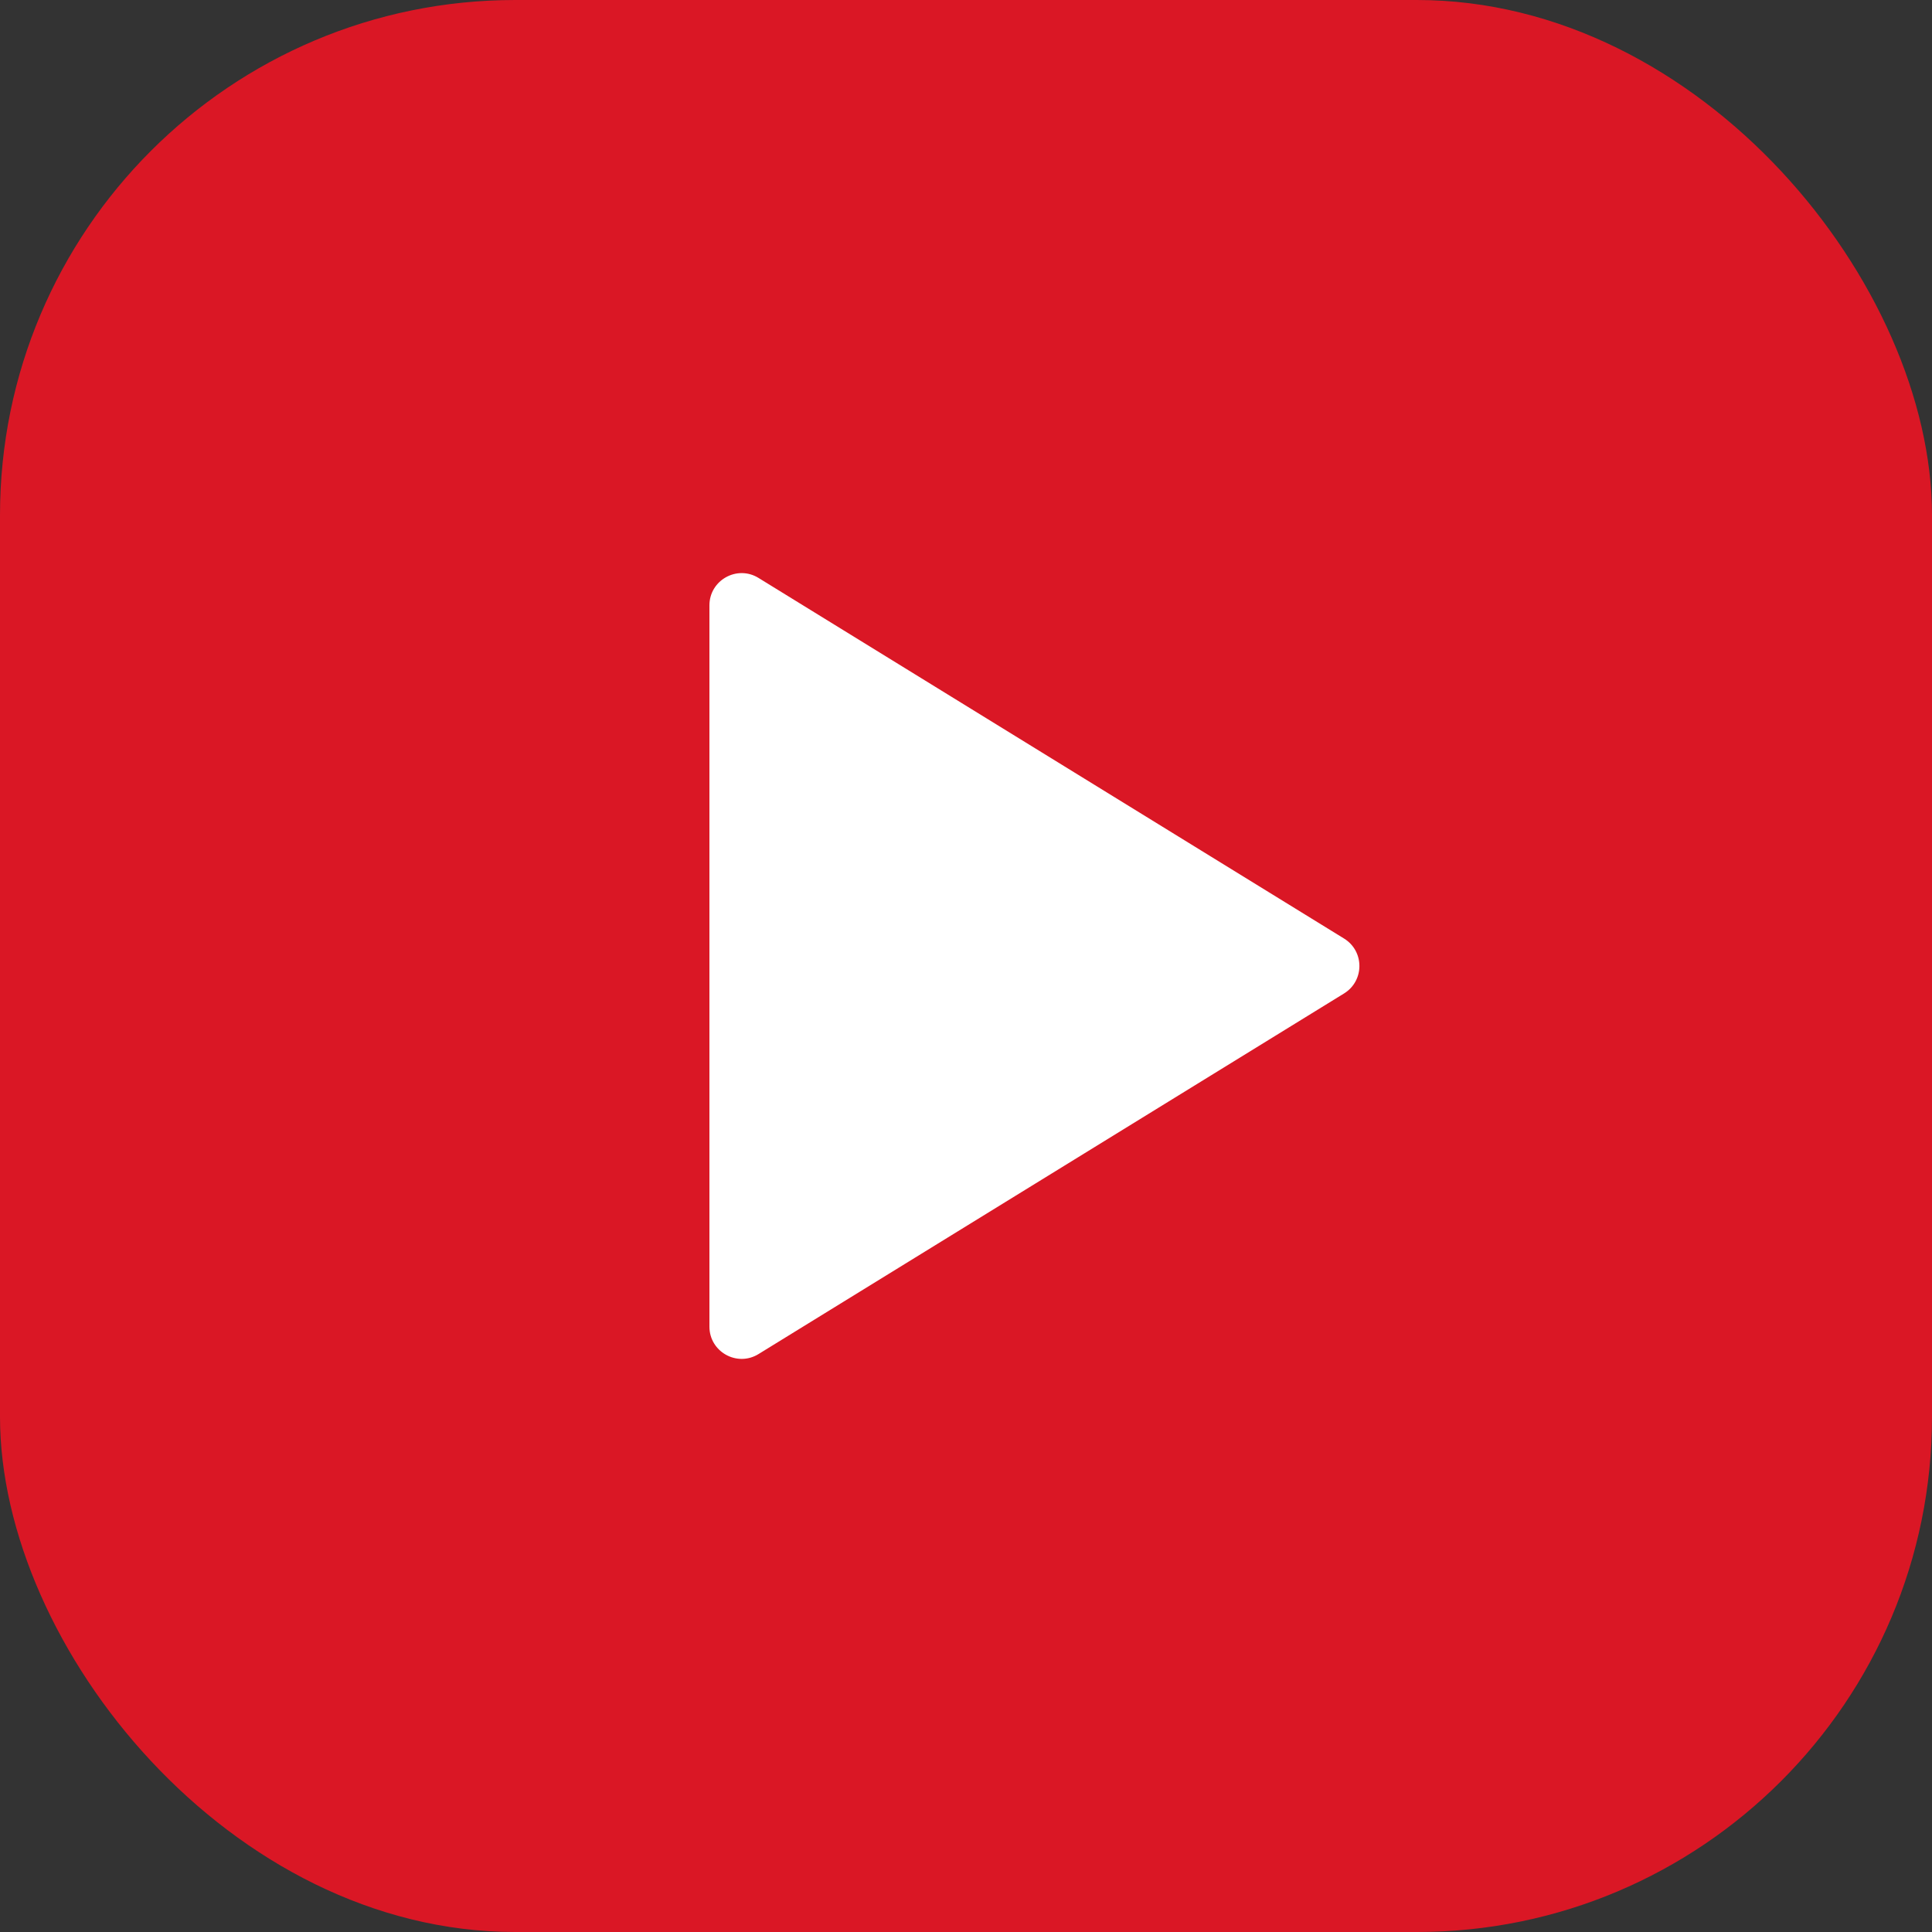 <svg width="30" height="30" viewBox="0 0 30 30" fill="none" xmlns="http://www.w3.org/2000/svg">
<rect x="0" y="0" width="30" height="30" fill="#333333" stroke="none"/>
<rect width="30" height="30" rx="8" fill="#DA1725"/>
<path d="M20.871 14.574C21.188 14.77 21.188 15.23 20.871 15.426L11.778 21.026C11.445 21.231 11.016 20.991 11.016 20.6L11.016 9.4C11.016 9.009 11.445 8.769 11.778 8.974L20.871 14.574Z" fill="white"/>
</svg>
